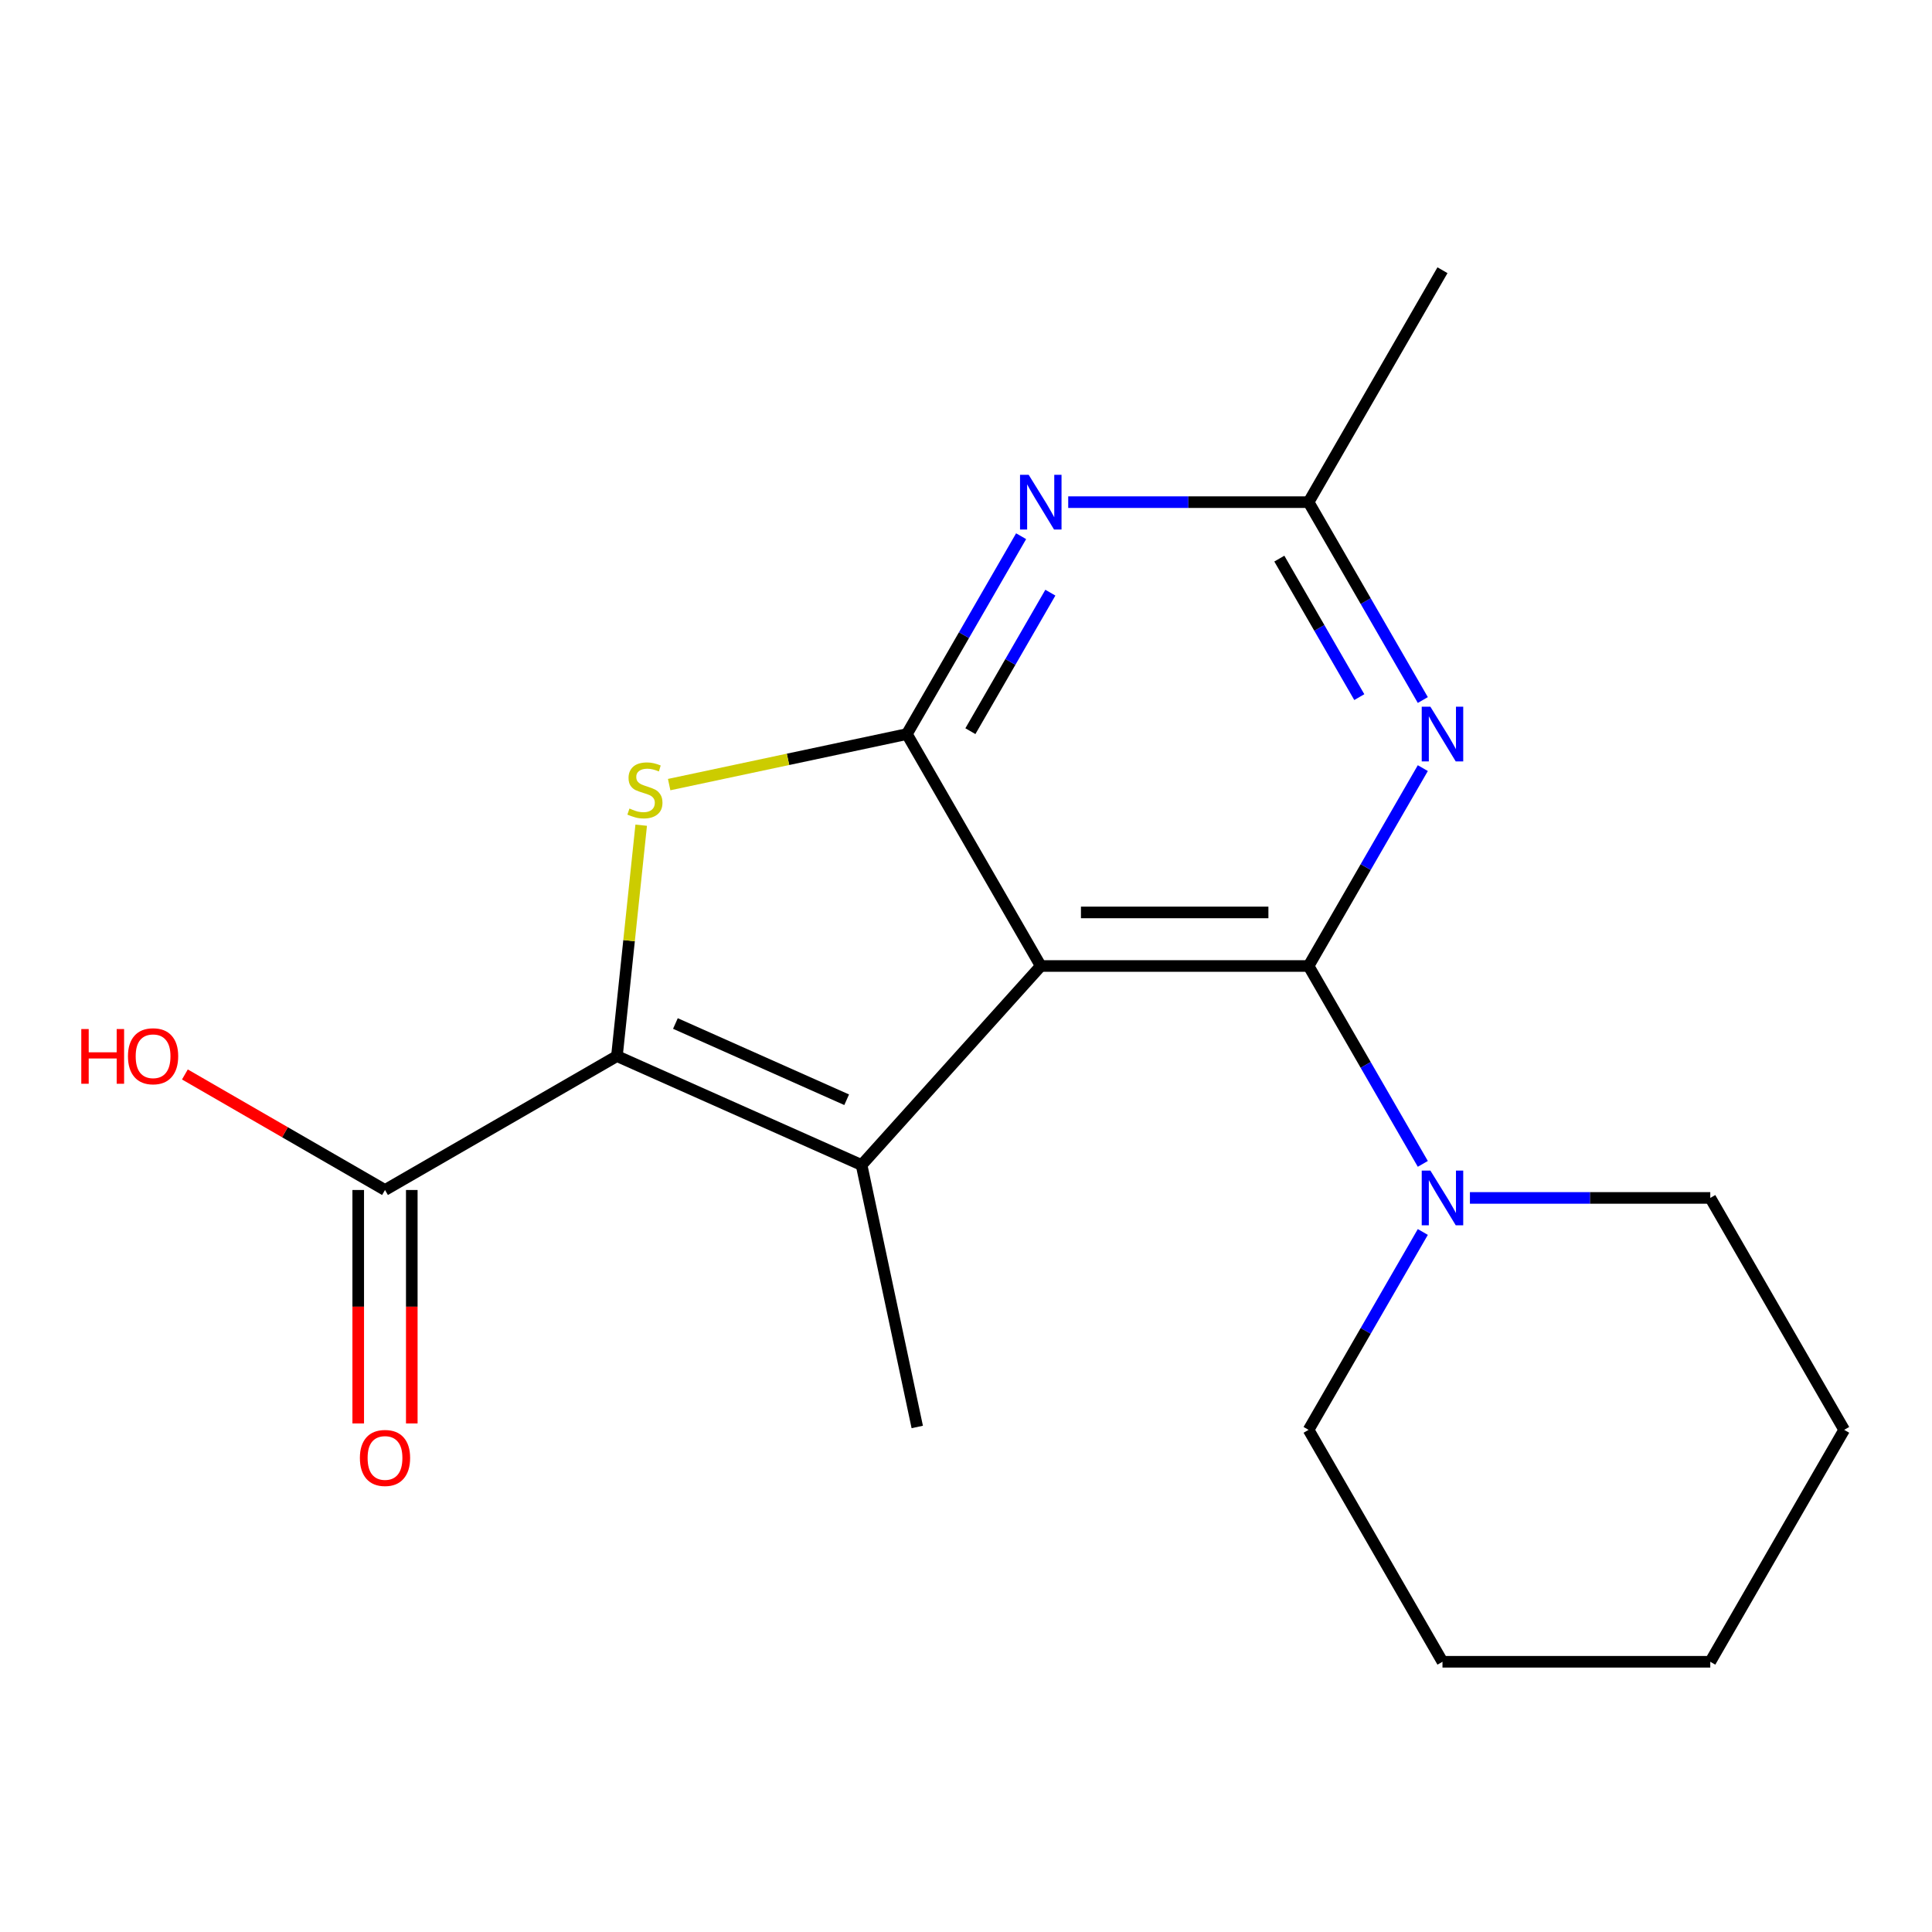 <?xml version='1.0' encoding='iso-8859-1'?>
<svg version='1.1' baseProfile='full'
              xmlns='http://www.w3.org/2000/svg'
                      xmlns:rdkit='http://www.rdkit.org/xml'
                      xmlns:xlink='http://www.w3.org/1999/xlink'
                  xml:space='preserve'
width='1000px' height='1000px' viewBox='0 0 1000 1000'>
<!-- END OF HEADER -->
<rect style='opacity:1.0;fill:#FFFFFF;stroke:none' width='1000' height='1000' x='0' y='0'> </rect>
<path class='bond-0' d='M 538.703,500 L 677.317,500' style='fill:none;fill-rule:evenodd;stroke:#000000;stroke-width:6px;stroke-linecap:butt;stroke-linejoin:miter;stroke-opacity:1' />
<path class='bond-0' d='M 559.495,472.277 L 656.525,472.277' style='fill:none;fill-rule:evenodd;stroke:#000000;stroke-width:6px;stroke-linecap:butt;stroke-linejoin:miter;stroke-opacity:1' />
<path class='bond-1' d='M 538.703,500 L 469.396,379.957' style='fill:none;fill-rule:evenodd;stroke:#000000;stroke-width:6px;stroke-linecap:butt;stroke-linejoin:miter;stroke-opacity:1' />
<path class='bond-2' d='M 538.703,500 L 445.952,603.01' style='fill:none;fill-rule:evenodd;stroke:#000000;stroke-width:6px;stroke-linecap:butt;stroke-linejoin:miter;stroke-opacity:1' />
<path class='bond-5' d='M 677.317,500 L 706.883,448.791' style='fill:none;fill-rule:evenodd;stroke:#000000;stroke-width:6px;stroke-linecap:butt;stroke-linejoin:miter;stroke-opacity:1' />
<path class='bond-5' d='M 706.883,448.791 L 736.448,397.582' style='fill:none;fill-rule:evenodd;stroke:#0000FF;stroke-width:6px;stroke-linecap:butt;stroke-linejoin:miter;stroke-opacity:1' />
<path class='bond-7' d='M 677.317,500 L 706.883,551.209' style='fill:none;fill-rule:evenodd;stroke:#000000;stroke-width:6px;stroke-linecap:butt;stroke-linejoin:miter;stroke-opacity:1' />
<path class='bond-7' d='M 706.883,551.209 L 736.448,602.418' style='fill:none;fill-rule:evenodd;stroke:#0000FF;stroke-width:6px;stroke-linecap:butt;stroke-linejoin:miter;stroke-opacity:1' />
<path class='bond-4' d='M 469.396,379.957 L 407.876,393.033' style='fill:none;fill-rule:evenodd;stroke:#000000;stroke-width:6px;stroke-linecap:butt;stroke-linejoin:miter;stroke-opacity:1' />
<path class='bond-4' d='M 407.876,393.033 L 346.356,406.109' style='fill:none;fill-rule:evenodd;stroke:#CCCC00;stroke-width:6px;stroke-linecap:butt;stroke-linejoin:miter;stroke-opacity:1' />
<path class='bond-6' d='M 469.396,379.957 L 498.961,328.748' style='fill:none;fill-rule:evenodd;stroke:#000000;stroke-width:6px;stroke-linecap:butt;stroke-linejoin:miter;stroke-opacity:1' />
<path class='bond-6' d='M 498.961,328.748 L 528.527,277.539' style='fill:none;fill-rule:evenodd;stroke:#0000FF;stroke-width:6px;stroke-linecap:butt;stroke-linejoin:miter;stroke-opacity:1' />
<path class='bond-6' d='M 502.274,378.455 L 522.97,342.609' style='fill:none;fill-rule:evenodd;stroke:#000000;stroke-width:6px;stroke-linecap:butt;stroke-linejoin:miter;stroke-opacity:1' />
<path class='bond-6' d='M 522.97,342.609 L 543.666,306.763' style='fill:none;fill-rule:evenodd;stroke:#0000FF;stroke-width:6px;stroke-linecap:butt;stroke-linejoin:miter;stroke-opacity:1' />
<path class='bond-3' d='M 445.952,603.01 L 319.322,546.631' style='fill:none;fill-rule:evenodd;stroke:#000000;stroke-width:6px;stroke-linecap:butt;stroke-linejoin:miter;stroke-opacity:1' />
<path class='bond-3' d='M 438.233,569.227 L 349.592,529.762' style='fill:none;fill-rule:evenodd;stroke:#000000;stroke-width:6px;stroke-linecap:butt;stroke-linejoin:miter;stroke-opacity:1' />
<path class='bond-11' d='M 445.952,603.01 L 474.771,738.596' style='fill:none;fill-rule:evenodd;stroke:#000000;stroke-width:6px;stroke-linecap:butt;stroke-linejoin:miter;stroke-opacity:1' />
<path class='bond-9' d='M 319.322,546.631 L 199.278,615.938' style='fill:none;fill-rule:evenodd;stroke:#000000;stroke-width:6px;stroke-linecap:butt;stroke-linejoin:miter;stroke-opacity:1' />
<path class='bond-19' d='M 319.322,546.631 L 325.602,486.876' style='fill:none;fill-rule:evenodd;stroke:#000000;stroke-width:6px;stroke-linecap:butt;stroke-linejoin:miter;stroke-opacity:1' />
<path class='bond-19' d='M 325.602,486.876 L 331.882,427.121' style='fill:none;fill-rule:evenodd;stroke:#CCCC00;stroke-width:6px;stroke-linecap:butt;stroke-linejoin:miter;stroke-opacity:1' />
<path class='bond-20' d='M 736.448,362.331 L 706.883,311.122' style='fill:none;fill-rule:evenodd;stroke:#0000FF;stroke-width:6px;stroke-linecap:butt;stroke-linejoin:miter;stroke-opacity:1' />
<path class='bond-20' d='M 706.883,311.122 L 677.317,259.913' style='fill:none;fill-rule:evenodd;stroke:#000000;stroke-width:6px;stroke-linecap:butt;stroke-linejoin:miter;stroke-opacity:1' />
<path class='bond-20' d='M 703.57,360.83 L 682.874,324.984' style='fill:none;fill-rule:evenodd;stroke:#0000FF;stroke-width:6px;stroke-linecap:butt;stroke-linejoin:miter;stroke-opacity:1' />
<path class='bond-20' d='M 682.874,324.984 L 662.178,289.137' style='fill:none;fill-rule:evenodd;stroke:#000000;stroke-width:6px;stroke-linecap:butt;stroke-linejoin:miter;stroke-opacity:1' />
<path class='bond-8' d='M 552.908,259.913 L 615.113,259.913' style='fill:none;fill-rule:evenodd;stroke:#0000FF;stroke-width:6px;stroke-linecap:butt;stroke-linejoin:miter;stroke-opacity:1' />
<path class='bond-8' d='M 615.113,259.913 L 677.317,259.913' style='fill:none;fill-rule:evenodd;stroke:#000000;stroke-width:6px;stroke-linecap:butt;stroke-linejoin:miter;stroke-opacity:1' />
<path class='bond-13' d='M 736.448,637.669 L 706.883,688.878' style='fill:none;fill-rule:evenodd;stroke:#0000FF;stroke-width:6px;stroke-linecap:butt;stroke-linejoin:miter;stroke-opacity:1' />
<path class='bond-13' d='M 706.883,688.878 L 677.317,740.087' style='fill:none;fill-rule:evenodd;stroke:#000000;stroke-width:6px;stroke-linecap:butt;stroke-linejoin:miter;stroke-opacity:1' />
<path class='bond-14' d='M 760.83,620.043 L 823.034,620.043' style='fill:none;fill-rule:evenodd;stroke:#0000FF;stroke-width:6px;stroke-linecap:butt;stroke-linejoin:miter;stroke-opacity:1' />
<path class='bond-14' d='M 823.034,620.043 L 885.238,620.043' style='fill:none;fill-rule:evenodd;stroke:#000000;stroke-width:6px;stroke-linecap:butt;stroke-linejoin:miter;stroke-opacity:1' />
<path class='bond-15' d='M 677.317,259.913 L 746.624,139.87' style='fill:none;fill-rule:evenodd;stroke:#000000;stroke-width:6px;stroke-linecap:butt;stroke-linejoin:miter;stroke-opacity:1' />
<path class='bond-10' d='M 185.417,615.938 L 185.417,676.352' style='fill:none;fill-rule:evenodd;stroke:#000000;stroke-width:6px;stroke-linecap:butt;stroke-linejoin:miter;stroke-opacity:1' />
<path class='bond-10' d='M 185.417,676.352 L 185.417,736.767' style='fill:none;fill-rule:evenodd;stroke:#FF0000;stroke-width:6px;stroke-linecap:butt;stroke-linejoin:miter;stroke-opacity:1' />
<path class='bond-10' d='M 213.14,615.938 L 213.14,676.352' style='fill:none;fill-rule:evenodd;stroke:#000000;stroke-width:6px;stroke-linecap:butt;stroke-linejoin:miter;stroke-opacity:1' />
<path class='bond-10' d='M 213.14,676.352 L 213.14,736.767' style='fill:none;fill-rule:evenodd;stroke:#FF0000;stroke-width:6px;stroke-linecap:butt;stroke-linejoin:miter;stroke-opacity:1' />
<path class='bond-12' d='M 199.278,615.938 L 147.489,586.038' style='fill:none;fill-rule:evenodd;stroke:#000000;stroke-width:6px;stroke-linecap:butt;stroke-linejoin:miter;stroke-opacity:1' />
<path class='bond-12' d='M 147.489,586.038 L 95.7,556.137' style='fill:none;fill-rule:evenodd;stroke:#FF0000;stroke-width:6px;stroke-linecap:butt;stroke-linejoin:miter;stroke-opacity:1' />
<path class='bond-17' d='M 677.317,740.087 L 746.624,860.13' style='fill:none;fill-rule:evenodd;stroke:#000000;stroke-width:6px;stroke-linecap:butt;stroke-linejoin:miter;stroke-opacity:1' />
<path class='bond-16' d='M 885.238,620.043 L 954.545,740.087' style='fill:none;fill-rule:evenodd;stroke:#000000;stroke-width:6px;stroke-linecap:butt;stroke-linejoin:miter;stroke-opacity:1' />
<path class='bond-18' d='M 954.545,740.087 L 885.238,860.13' style='fill:none;fill-rule:evenodd;stroke:#000000;stroke-width:6px;stroke-linecap:butt;stroke-linejoin:miter;stroke-opacity:1' />
<path class='bond-21' d='M 746.624,860.13 L 885.238,860.13' style='fill:none;fill-rule:evenodd;stroke:#000000;stroke-width:6px;stroke-linecap:butt;stroke-linejoin:miter;stroke-opacity:1' />
<path  class='atom-5' d='M 325.811 418.496
Q 326.131 418.616, 327.451 419.176
Q 328.771 419.736, 330.211 420.096
Q 331.691 420.416, 333.131 420.416
Q 335.811 420.416, 337.371 419.136
Q 338.931 417.816, 338.931 415.536
Q 338.931 413.976, 338.131 413.016
Q 337.371 412.056, 336.171 411.536
Q 334.971 411.016, 332.971 410.416
Q 330.451 409.656, 328.931 408.936
Q 327.451 408.216, 326.371 406.696
Q 325.331 405.176, 325.331 402.616
Q 325.331 399.056, 327.731 396.856
Q 330.171 394.656, 334.971 394.656
Q 338.251 394.656, 341.971 396.216
L 341.051 399.296
Q 337.651 397.896, 335.091 397.896
Q 332.331 397.896, 330.811 399.056
Q 329.291 400.176, 329.331 402.136
Q 329.331 403.656, 330.091 404.576
Q 330.891 405.496, 332.011 406.016
Q 333.171 406.536, 335.091 407.136
Q 337.651 407.936, 339.171 408.736
Q 340.691 409.536, 341.771 411.176
Q 342.891 412.776, 342.891 415.536
Q 342.891 419.456, 340.251 421.576
Q 337.651 423.656, 333.291 423.656
Q 330.771 423.656, 328.851 423.096
Q 326.971 422.576, 324.731 421.656
L 325.811 418.496
' fill='#CCCC00'/>
<path  class='atom-6' d='M 740.364 365.797
L 749.644 380.797
Q 750.564 382.277, 752.044 384.957
Q 753.524 387.637, 753.604 387.797
L 753.604 365.797
L 757.364 365.797
L 757.364 394.117
L 753.484 394.117
L 743.524 377.717
Q 742.364 375.797, 741.124 373.597
Q 739.924 371.397, 739.564 370.717
L 739.564 394.117
L 735.884 394.117
L 735.884 365.797
L 740.364 365.797
' fill='#0000FF'/>
<path  class='atom-7' d='M 532.443 245.753
L 541.723 260.753
Q 542.643 262.233, 544.123 264.913
Q 545.603 267.593, 545.683 267.753
L 545.683 245.753
L 549.443 245.753
L 549.443 274.073
L 545.563 274.073
L 535.603 257.673
Q 534.443 255.753, 533.203 253.553
Q 532.003 251.353, 531.643 250.673
L 531.643 274.073
L 527.963 274.073
L 527.963 245.753
L 532.443 245.753
' fill='#0000FF'/>
<path  class='atom-8' d='M 740.364 605.883
L 749.644 620.883
Q 750.564 622.363, 752.044 625.043
Q 753.524 627.723, 753.604 627.883
L 753.604 605.883
L 757.364 605.883
L 757.364 634.203
L 753.484 634.203
L 743.524 617.803
Q 742.364 615.883, 741.124 613.683
Q 739.924 611.483, 739.564 610.803
L 739.564 634.203
L 735.884 634.203
L 735.884 605.883
L 740.364 605.883
' fill='#0000FF'/>
<path  class='atom-11' d='M 186.278 754.632
Q 186.278 747.832, 189.638 744.032
Q 192.998 740.232, 199.278 740.232
Q 205.558 740.232, 208.918 744.032
Q 212.278 747.832, 212.278 754.632
Q 212.278 761.512, 208.878 765.432
Q 205.478 769.312, 199.278 769.312
Q 193.038 769.312, 189.638 765.432
Q 186.278 761.552, 186.278 754.632
M 199.278 766.112
Q 203.598 766.112, 205.918 763.232
Q 208.278 760.312, 208.278 754.632
Q 208.278 749.072, 205.918 746.272
Q 203.598 743.432, 199.278 743.432
Q 194.958 743.432, 192.598 746.232
Q 190.278 749.032, 190.278 754.632
Q 190.278 760.352, 192.598 763.232
Q 194.958 766.112, 199.278 766.112
' fill='#FF0000'/>
<path  class='atom-13' d='M 42.075 532.631
L 45.915 532.631
L 45.915 544.671
L 60.395 544.671
L 60.395 532.631
L 64.235 532.631
L 64.235 560.951
L 60.395 560.951
L 60.395 547.871
L 45.915 547.871
L 45.915 560.951
L 42.075 560.951
L 42.075 532.631
' fill='#FF0000'/>
<path  class='atom-13' d='M 66.235 546.711
Q 66.235 539.911, 69.595 536.111
Q 72.955 532.311, 79.235 532.311
Q 85.515 532.311, 88.875 536.111
Q 92.235 539.911, 92.235 546.711
Q 92.235 553.591, 88.835 557.511
Q 85.435 561.391, 79.235 561.391
Q 72.995 561.391, 69.595 557.511
Q 66.235 553.631, 66.235 546.711
M 79.235 558.191
Q 83.555 558.191, 85.875 555.311
Q 88.235 552.391, 88.235 546.711
Q 88.235 541.151, 85.875 538.351
Q 83.555 535.511, 79.235 535.511
Q 74.915 535.511, 72.555 538.311
Q 70.235 541.111, 70.235 546.711
Q 70.235 552.431, 72.555 555.311
Q 74.915 558.191, 79.235 558.191
' fill='#FF0000'/>
</svg>
